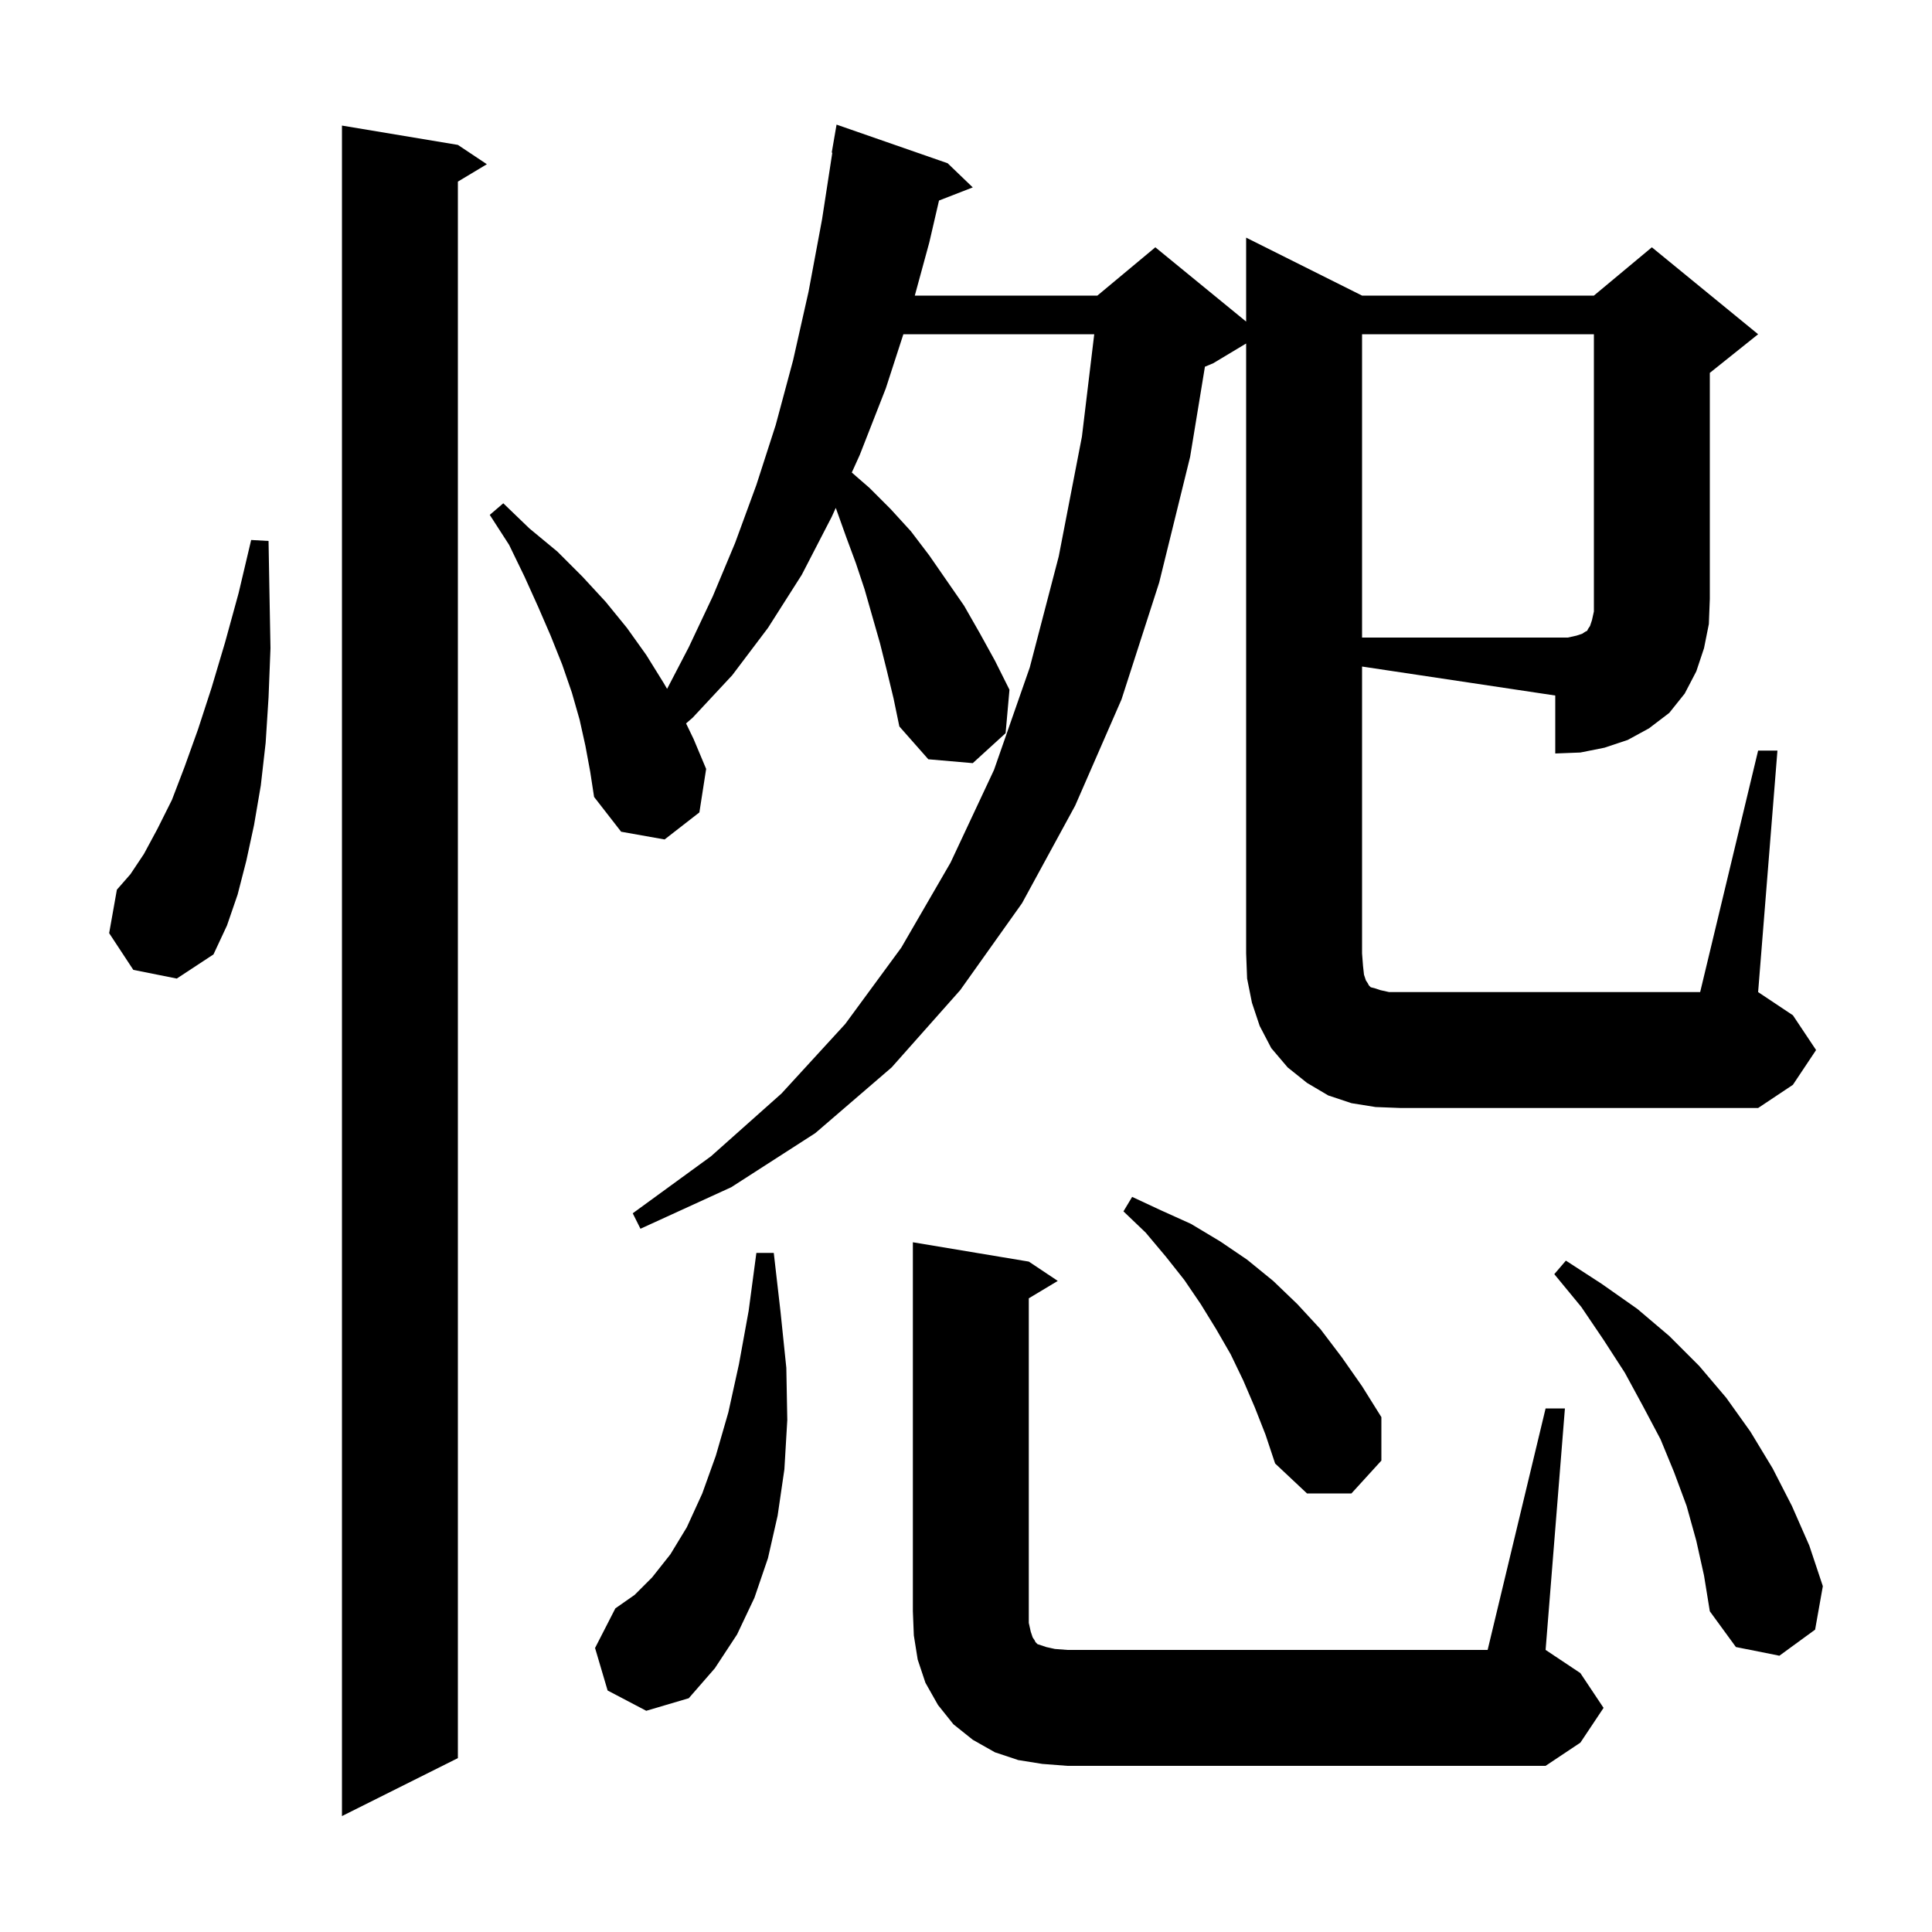 <svg xmlns="http://www.w3.org/2000/svg" xmlns:xlink="http://www.w3.org/1999/xlink" version="1.1" baseProfile="full" viewBox="0 0 200 200" width="200" height="200"><g fill="currentColor"><path d="M 47.4 15.0 L 50.4 17.0 L 47.4 18.8 L 47.4 182.0 L 35.4 188.0 L 35.4 13.0 Z M 160.0 145.8 L 162.0 145.8 L 160.0 170.8 L 163.6 173.2 L 166.0 176.8 L 163.6 180.4 L 160.0 182.8 L 110.5 182.8 L 107.9 182.6 L 105.4 182.2 L 103.0 181.4 L 100.7 180.1 L 98.7 178.5 L 97.1 176.5 L 95.8 174.2 L 95.0 171.8 L 94.6 169.3 L 94.5 166.8 L 94.5 128.6 L 106.5 130.6 L 109.5 132.6 L 106.5 134.4 L 106.5 168.0 L 106.7 168.9 L 106.9 169.5 L 107.1 169.8 L 107.2 170.0 L 107.4 170.2 L 108.3 170.5 L 109.2 170.7 L 110.5 170.8 L 154.0 170.8 Z M 62.9 175.0 L 61.6 170.6 L 63.7 166.5 L 65.7 165.1 L 67.5 163.3 L 69.4 160.9 L 71.1 158.1 L 72.7 154.6 L 74.1 150.7 L 75.4 146.2 L 76.5 141.2 L 77.5 135.7 L 78.3 129.7 L 80.1 129.7 L 80.8 135.8 L 81.4 141.6 L 81.5 147.0 L 81.2 152.1 L 80.5 156.9 L 79.5 161.3 L 78.1 165.4 L 76.3 169.2 L 74.0 172.7 L 71.3 175.8 L 66.9 177.1 Z M 175.6 159.5 L 174.6 155.9 L 173.3 152.4 L 171.9 149.0 L 170.1 145.6 L 168.2 142.1 L 166.0 138.7 L 163.7 135.3 L 160.9 131.9 L 162.1 130.5 L 165.8 132.9 L 169.5 135.5 L 172.8 138.3 L 175.9 141.4 L 178.7 144.7 L 181.2 148.2 L 183.5 152.0 L 185.5 155.9 L 187.3 160.0 L 188.7 164.2 L 187.9 168.7 L 184.2 171.4 L 179.7 170.5 L 177.0 166.8 L 176.4 163.1 Z M 129.9 145.7 L 128.7 142.9 L 127.4 140.2 L 125.9 137.6 L 124.3 135.0 L 122.6 132.5 L 120.7 130.1 L 118.6 127.6 L 116.3 125.4 L 117.2 123.9 L 120.2 125.3 L 123.3 126.7 L 126.3 128.5 L 129.1 130.4 L 131.8 132.6 L 134.3 135.0 L 136.7 137.6 L 138.9 140.5 L 141.0 143.5 L 143.0 146.7 L 143.0 151.2 L 139.9 154.6 L 135.3 154.6 L 132.0 151.5 L 131.0 148.5 Z M 13.8 100.4 L 11.3 96.6 L 12.1 92.1 L 13.5 90.5 L 14.9 88.4 L 16.3 85.8 L 17.8 82.8 L 19.1 79.4 L 20.5 75.5 L 21.9 71.2 L 23.3 66.5 L 24.7 61.4 L 26.0 55.9 L 27.8 56.0 L 27.9 61.7 L 28.0 67.1 L 27.8 72.2 L 27.5 76.9 L 27.0 81.3 L 26.3 85.4 L 25.5 89.1 L 24.6 92.6 L 23.5 95.8 L 22.1 98.8 L 18.3 101.3 Z M 141.0 98.7 L 141.1 100.0 L 141.2 100.9 L 141.4 101.5 L 141.6 101.8 L 141.7 102.0 L 141.9 102.2 L 142.3 102.3 L 142.9 102.5 L 143.8 102.7 L 176.0 102.7 L 182.0 77.7 L 184.0 77.7 L 182.0 102.7 L 185.6 105.1 L 188.0 108.7 L 185.6 112.3 L 182.0 114.7 L 145.0 114.7 L 142.4 114.6 L 139.9 114.2 L 137.5 113.4 L 135.3 112.1 L 133.3 110.5 L 131.6 108.5 L 130.4 106.2 L 129.6 103.8 L 129.1 101.3 L 129.0 98.7 L 129.0 35.56 L 125.6 37.6 L 124.734 37.961 L 123.2 47.3 L 120.0 60.3 L 116.1 72.4 L 111.3 83.4 L 105.8 93.5 L 99.4 102.5 L 92.3 110.5 L 84.4 117.3 L 75.7 122.9 L 66.3 127.2 L 65.5 125.6 L 73.6 119.7 L 80.9 113.2 L 87.5 106.0 L 93.3 98.1 L 98.4 89.3 L 102.9 79.7 L 106.6 69.1 L 109.6 57.6 L 112.0 45.2 L 113.275 34.6 L 93.516 34.6 L 91.7 40.2 L 89.0 47.1 L 88.177 48.915 L 90.0 50.5 L 92.2 52.7 L 94.3 55.0 L 96.2 57.5 L 99.8 62.7 L 101.4 65.5 L 103.0 68.4 L 104.5 71.4 L 104.1 75.9 L 100.7 79.0 L 96.1 78.6 L 93.1 75.2 L 92.5 72.3 L 91.8 69.4 L 91.1 66.6 L 89.5 61.0 L 88.6 58.3 L 87.6 55.6 L 86.6 52.8 L 86.518 52.578 L 86.1 53.5 L 83.0 59.5 L 79.5 65.0 L 75.8 69.9 L 71.7 74.3 L 71.021 74.886 L 71.8 76.5 L 73.1 79.6 L 72.4 84.1 L 68.8 86.9 L 64.3 86.1 L 61.5 82.5 L 61.1 79.9 L 60.6 77.2 L 60.0 74.5 L 59.2 71.7 L 58.2 68.8 L 57.0 65.8 L 55.7 62.8 L 54.3 59.7 L 52.7 56.4 L 50.7 53.3 L 52.1 52.1 L 54.8 54.7 L 57.7 57.1 L 60.3 59.7 L 62.7 62.3 L 64.9 65.0 L 66.9 67.8 L 68.7 70.7 L 69.058 71.311 L 71.3 67.0 L 73.8 61.7 L 76.1 56.2 L 78.3 50.2 L 80.3 44.0 L 82.1 37.3 L 83.7 30.2 L 85.1 22.7 L 86.161 15.806 L 86.1 15.8 L 86.6 12.9 L 98.1 16.9 L 100.7 19.4 L 97.206 20.759 L 96.2 25.1 L 94.7 30.6 L 113.6 30.6 L 119.6 25.6 L 129.0 33.291 L 129.0 24.6 L 141.0 30.6 L 165.0 30.6 L 171.0 25.6 L 182.0 34.6 L 177.0 38.6 L 177.0 62.0 L 176.9 64.6 L 176.4 67.1 L 175.6 69.5 L 174.4 71.8 L 172.8 73.8 L 170.7 75.4 L 168.5 76.6 L 166.1 77.4 L 163.6 77.9 L 161.0 78.0 L 161.0 72.0 L 141.0 69.0 Z M 162.3 66.0 L 163.2 65.8 L 163.8 65.6 L 164.1 65.4 L 164.3 65.3 L 164.4 65.1 L 164.6 64.8 L 164.8 64.2 L 165.0 63.3 L 165.0 34.6 L 141.0 34.6 L 141.0 66.0 Z "/></g></svg>